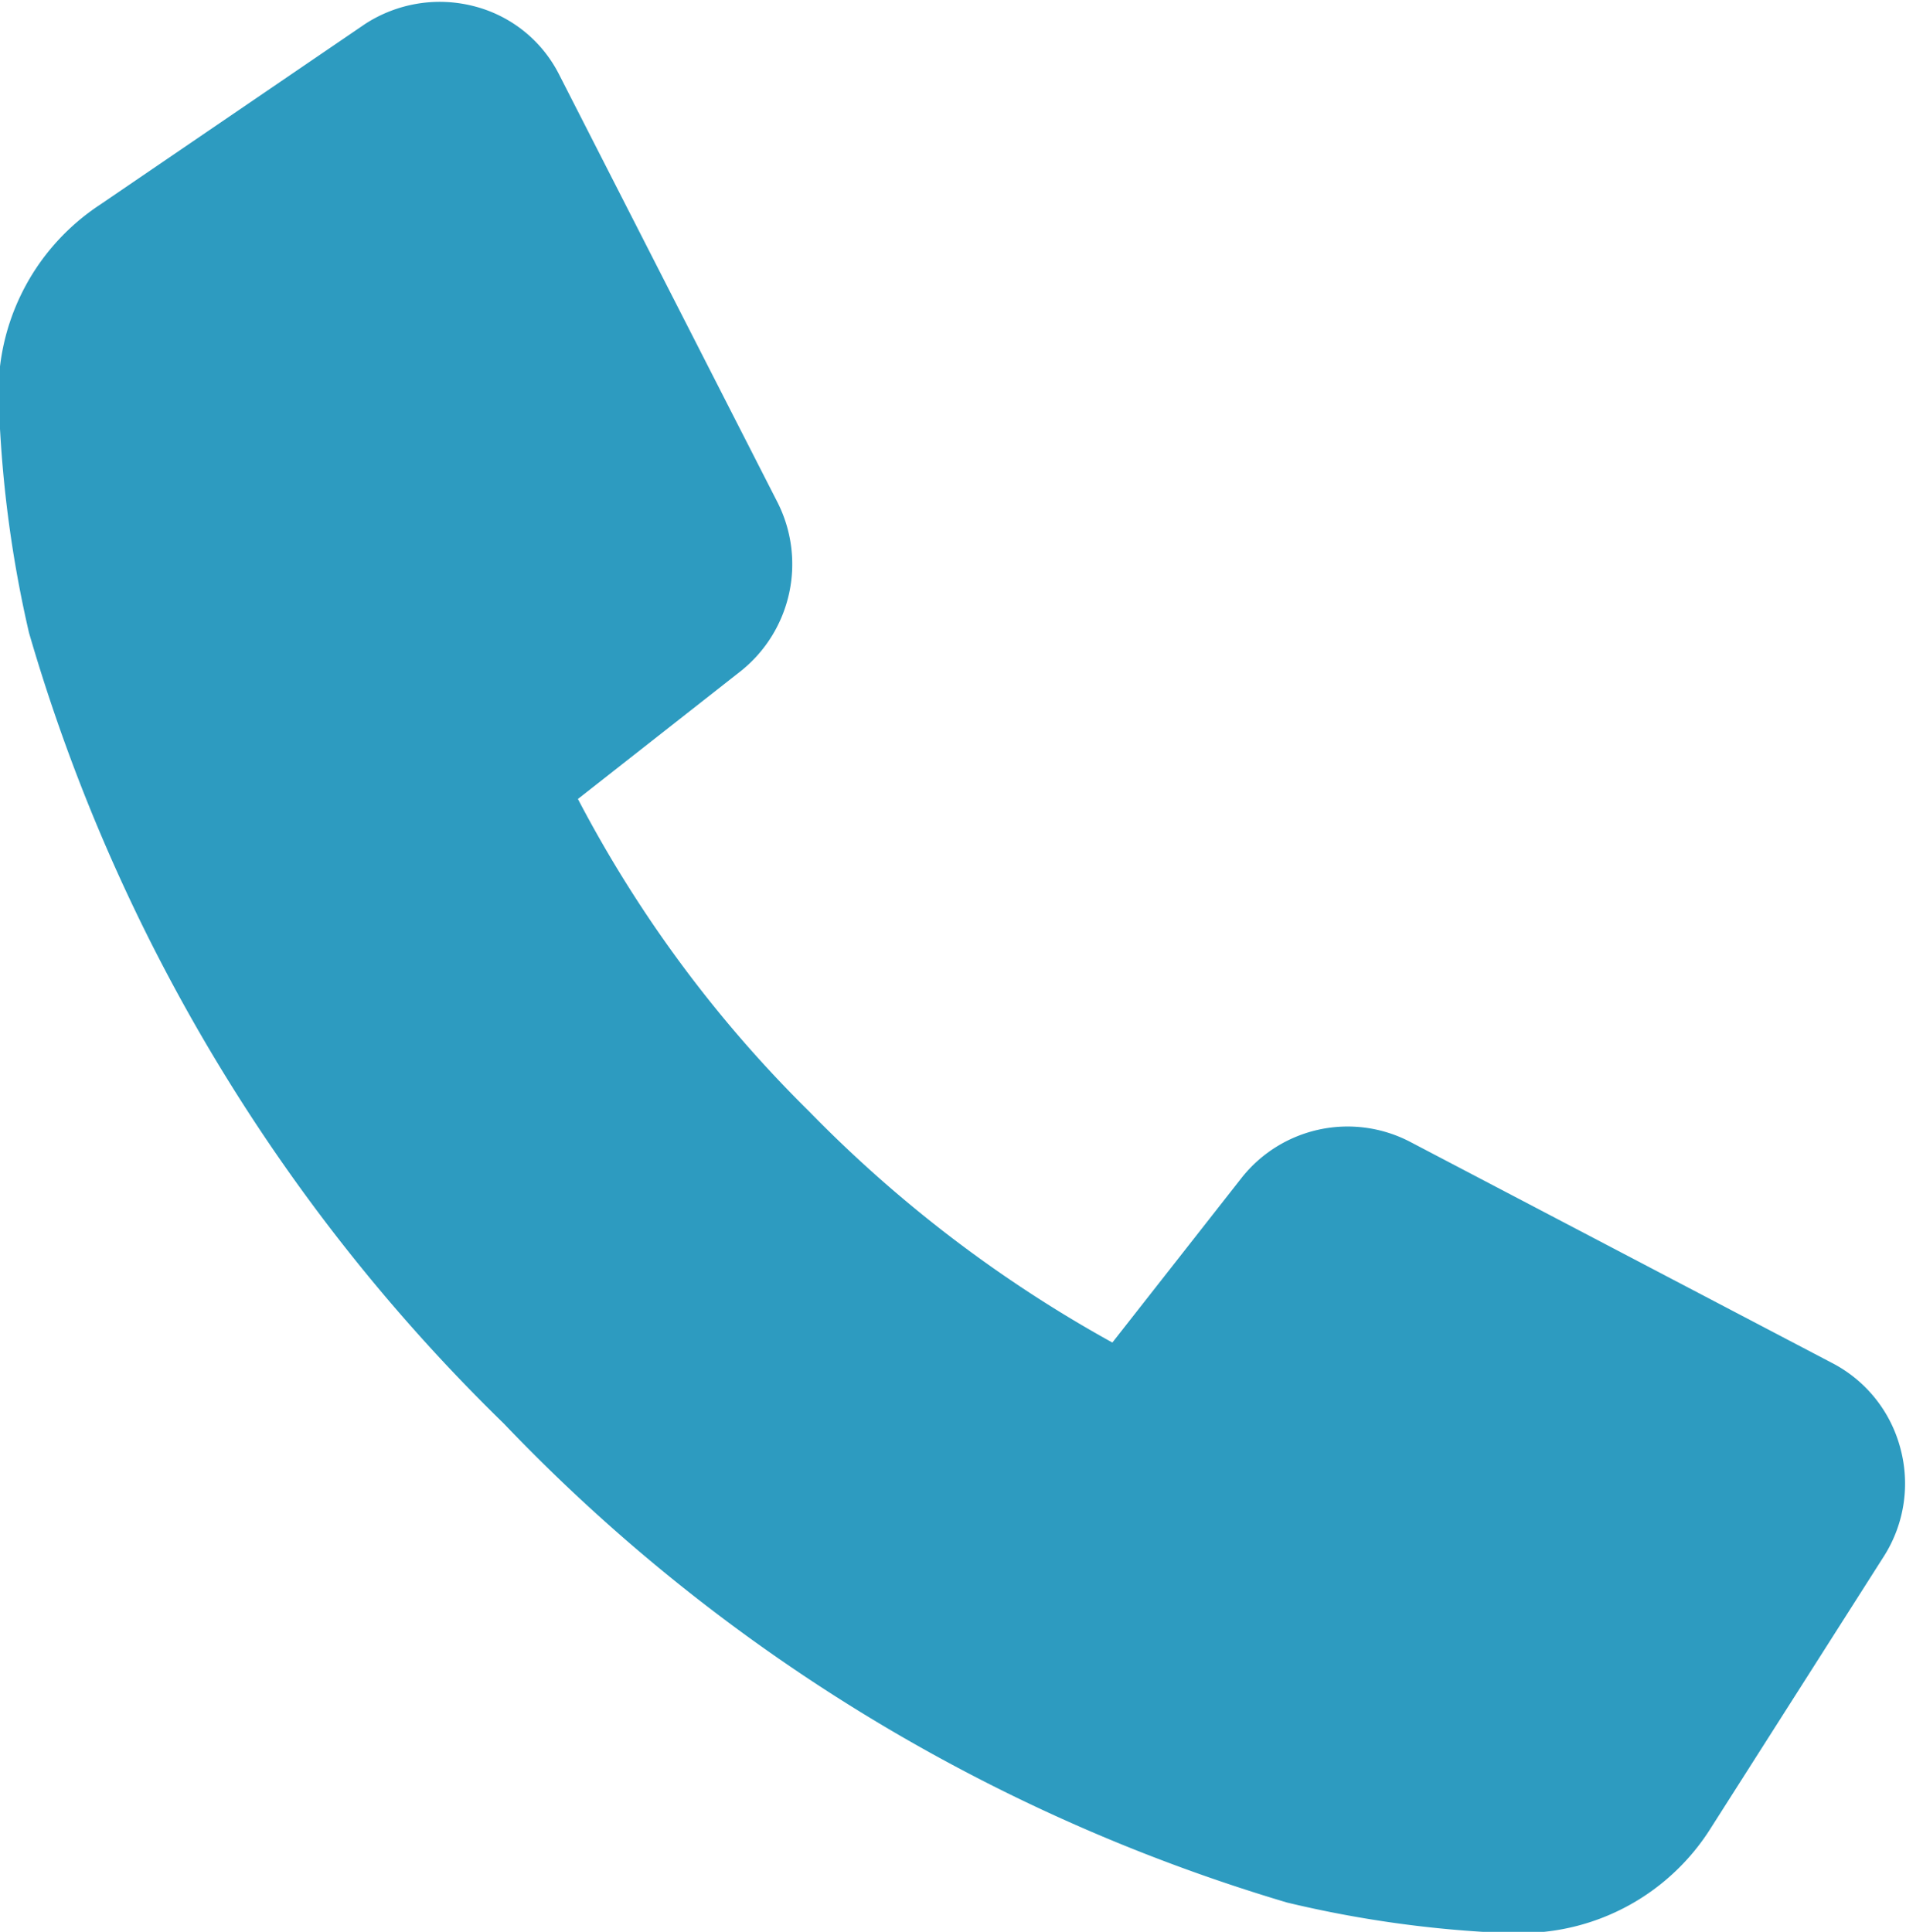 <svg id="icn_tel.svg" xmlns="http://www.w3.org/2000/svg" width="23.68" height="24" viewBox="0 0 23.68 24">
  <defs>
    <style>
      .cls-1 {
        fill: #2d9bc0;
        fill-rule: evenodd;
      }
    </style>
  </defs>
  <path id="シェイプ_1595" data-name="シェイプ 1595" class="cls-1" d="M1328.27,95.117a1.673,1.673,0,0,0-.85-1.06h0l-5.24-2.746a1.679,1.679,0,0,0-2.1.454l-1.6,2.039a16.19,16.19,0,0,1-3.77-2.874,15.575,15.575,0,0,1-2.87-3.879l2.02-1.586a1.7,1.7,0,0,0,.45-2.118l-2.7-5.289a1.639,1.639,0,0,0-1.07-.858,1.7,1.7,0,0,0-1.35.227l-3.29,2.243a2.8,2.8,0,0,0-1.25,2.57,14.8,14.8,0,0,0,.37,2.745,22.442,22.442,0,0,0,5.9,9.826,22.176,22.176,0,0,0,9.73,5.95,14.145,14.145,0,0,0,2.72.379h0.18a2.786,2.786,0,0,0,2.37-1.312l2.15-3.376A1.682,1.682,0,0,0,1328.27,95.117Z" transform="translate(-1304.66 -77.125)"/>
</svg>
